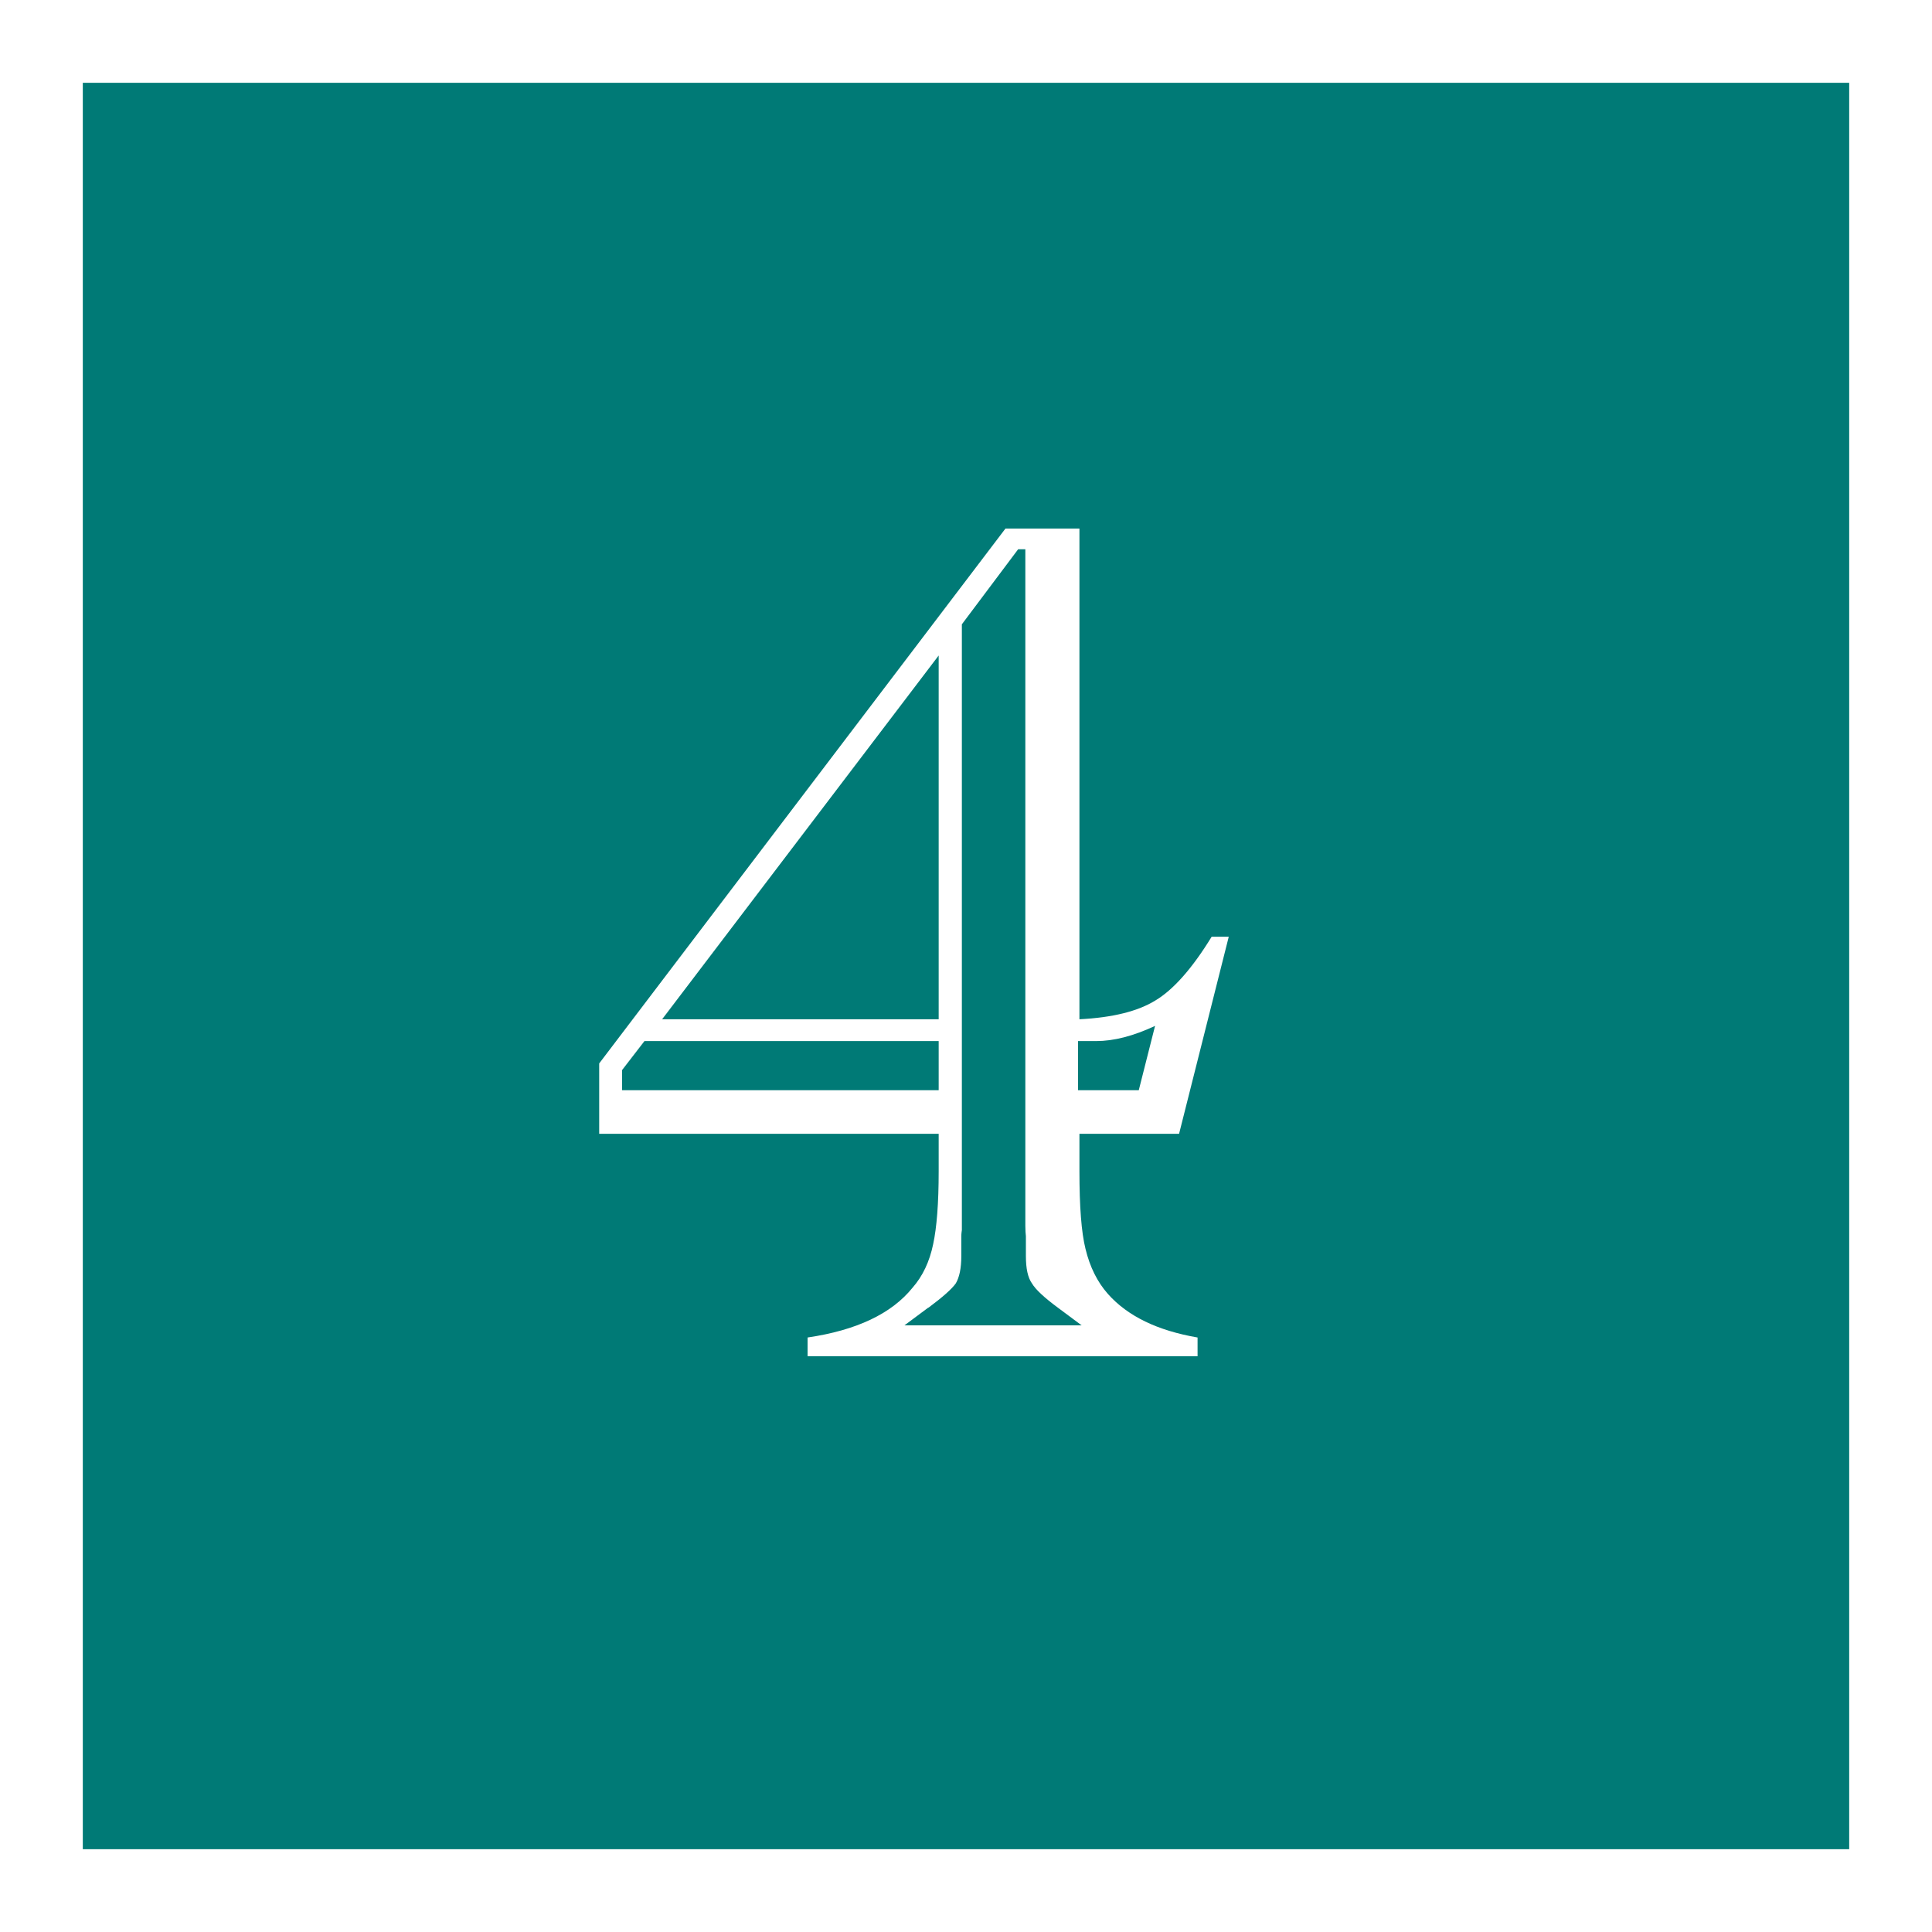 <?xml version="1.0" encoding="UTF-8"?>
<svg id="b" data-name="レイヤー_2" xmlns="http://www.w3.org/2000/svg" width="70" height="70" viewBox="0 0 70 70">
  <rect x="0" y="0" width="70" height="70" fill="#333333" stroke="none"/>
  <g id="c" data-name="変更あり">
    <g>
      <g>
        <rect x="1.5" y="1.5" width="67" height="67" style="fill: #007a76;"/>
        <path d="M67,3v64H3V3h64M70,0H0v70h70V0h0Z" style="fill: #fff;"/>
      </g>
      <path d="M42.71,41.08h-3.6v1.36c0,1.27.07,2.21.22,2.81.16.66.43,1.2.81,1.63.72.81,1.8,1.33,3.25,1.58v.68h-14.13v-.68c1.77-.26,3.04-.86,3.8-1.8.37-.42.62-.95.75-1.58.13-.6.2-1.48.2-2.64v-1.36h-12.3v-2.55l14.72-19.38h2.68v17.78c1.2-.06,2.12-.29,2.75-.68.64-.38,1.33-1.15,2.04-2.31h.62l-1.8,7.14ZM22.54,39.5h11.47v-1.78h-10.66l-.81,1.05v.72ZM23.99,36.93h10.02v-13.18l-10.02,13.18ZM33.63,47.38l-.86.64h6.42l-.86-.64c-.5-.37-.81-.66-.94-.88-.15-.21-.22-.54-.22-.99v-.72c-.01-.09-.02-.21-.02-.37v-24.52h-.26l-2.04,2.72v21.95s-.02.12-.02.22v.72c0,.44-.07.77-.2.99-.15.21-.48.5-.99.88ZM39.06,39.5h2.2l.59-2.33c-.79.37-1.5.55-2.13.55h-.66v1.78Z" style="fill: #fff;"/>
    </g>
  </g>
</svg>
